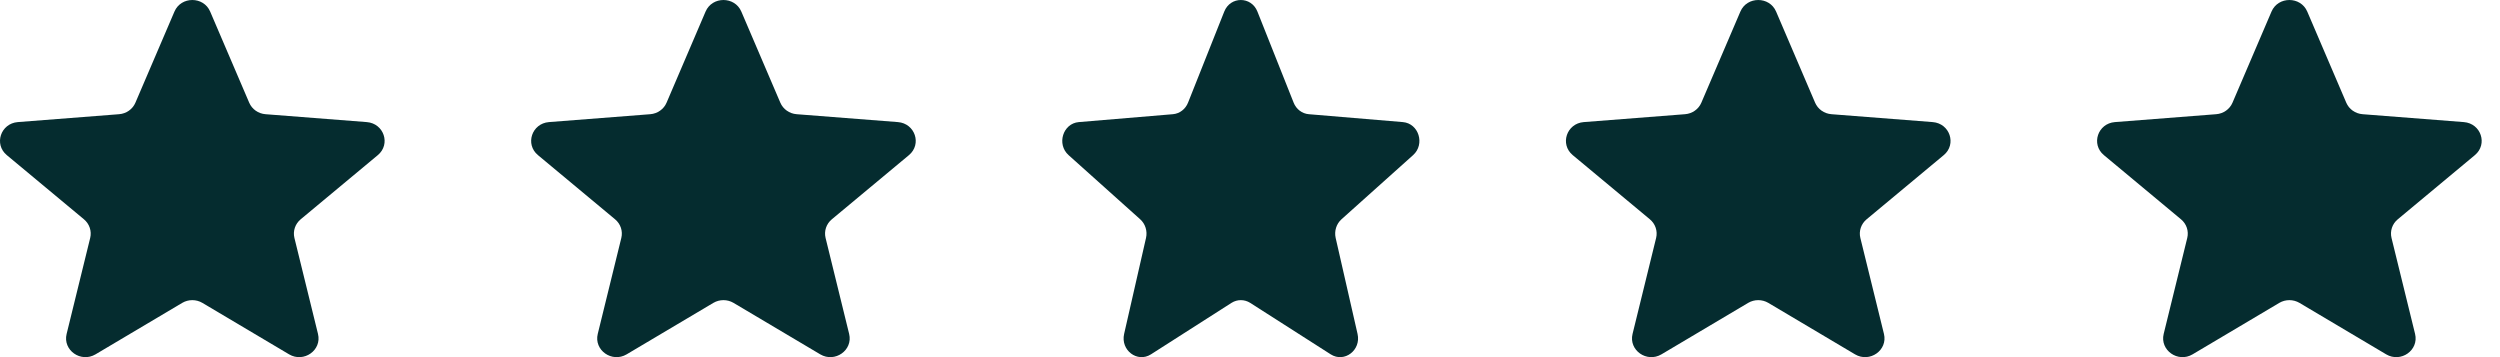 <svg width="91" height="13" viewBox="0 0 91 13" fill="none" xmlns="http://www.w3.org/2000/svg">
<g clip-path="url(#clip0_1341_3477)">
<path d="M6.35 0.421C6.59 -0.14 7.41 -0.14 7.65 0.421L9.071 3.738C9.172 3.975 9.401 4.137 9.665 4.157L13.351 4.444C13.976 4.493 14.229 5.25 13.753 5.646L10.944 7.983C10.744 8.15 10.656 8.411 10.717 8.661L11.575 12.155C11.721 12.747 11.058 13.215 10.523 12.898L7.367 11.025C7.142 10.892 6.858 10.892 6.633 11.025L3.477 12.898C2.942 13.215 2.279 12.747 2.425 12.155L3.283 8.661C3.344 8.411 3.256 8.15 3.056 7.983L0.247 5.646C-0.229 5.25 0.025 4.493 0.649 4.444L4.335 4.157C4.599 4.137 4.828 3.975 4.929 3.738L6.35 0.421Z" fill="#052C2F"/>
<path d="M25.683 0.421C25.924 -0.14 26.743 -0.14 26.984 0.421L28.404 3.738C28.506 3.975 28.735 4.137 28.998 4.157L32.684 4.444C33.309 4.493 33.562 5.25 33.086 5.646L30.278 7.983C30.077 8.15 29.99 8.411 30.051 8.661L30.909 12.155C31.054 12.747 30.391 13.215 29.857 12.898L26.701 11.025C26.475 10.892 26.192 10.892 25.966 11.025L22.81 12.898C22.276 13.215 21.613 12.747 21.758 12.155L22.616 8.661C22.677 8.411 22.59 8.15 22.389 7.983L19.581 5.646C19.105 5.25 19.358 4.493 19.983 4.444L23.669 4.157C23.932 4.137 24.162 3.975 24.263 3.738L25.683 0.421Z" fill="#052C2F"/>
<path d="M44.563 0.421C44.786 -0.14 45.547 -0.14 45.77 0.421L47.089 3.738C47.183 3.975 47.396 4.137 47.641 4.157L51.064 4.444C51.644 4.493 51.879 5.25 51.437 5.646L48.829 7.983C48.643 8.15 48.562 8.411 48.618 8.661L49.415 12.155C49.55 12.747 48.934 13.215 48.438 12.898L45.508 11.025C45.298 10.892 45.035 10.892 44.826 11.025L41.895 12.898C41.398 13.215 40.783 12.747 40.918 12.155L41.715 8.661C41.772 8.411 41.69 8.15 41.504 7.983L38.896 5.646C38.454 5.25 38.689 4.493 39.269 4.444L42.692 4.157C42.937 4.137 43.15 3.975 43.244 3.738L44.563 0.421Z" fill="#052C2F"/>
<path d="M63.35 0.421C63.59 -0.14 64.41 -0.14 64.65 0.421L66.07 3.738C66.172 3.975 66.401 4.137 66.665 4.157L70.351 4.444C70.975 4.493 71.229 5.25 70.753 5.646L67.944 7.983C67.744 8.15 67.656 8.411 67.717 8.661L68.576 12.155C68.721 12.747 68.058 13.215 67.523 12.898L64.367 11.025C64.142 10.892 63.858 10.892 63.633 11.025L60.477 12.898C59.942 13.215 59.279 12.747 59.425 12.155L60.283 8.661C60.344 8.411 60.256 8.15 60.056 7.983L57.247 5.646C56.771 5.25 57.025 4.493 57.649 4.444L61.335 4.157C61.599 4.137 61.828 3.975 61.929 3.738L63.35 0.421Z" fill="#052C2F"/>
<path d="M82.683 0.421C82.924 -0.14 83.743 -0.14 83.984 0.421L85.404 3.738C85.505 3.975 85.735 4.137 85.998 4.157L89.684 4.444C90.309 4.493 90.562 5.25 90.086 5.646L87.278 7.983C87.077 8.15 86.99 8.411 87.051 8.661L87.909 12.155C88.054 12.747 87.391 13.215 86.857 12.898L83.701 11.025C83.475 10.892 83.192 10.892 82.966 11.025L79.81 12.898C79.276 13.215 78.613 12.747 78.758 12.155L79.616 8.661C79.677 8.411 79.59 8.15 79.389 7.983L76.581 5.646C76.105 5.25 76.358 4.493 76.983 4.444L80.669 4.157C80.932 4.137 81.162 3.975 81.263 3.738L82.683 0.421Z" fill="#052C2F"/>
</g>
<defs>
<clipPath id="clip0_1341_3477">
<rect width="90.333" height="13" fill="white"/>
</clipPath>
</defs>
</svg>
